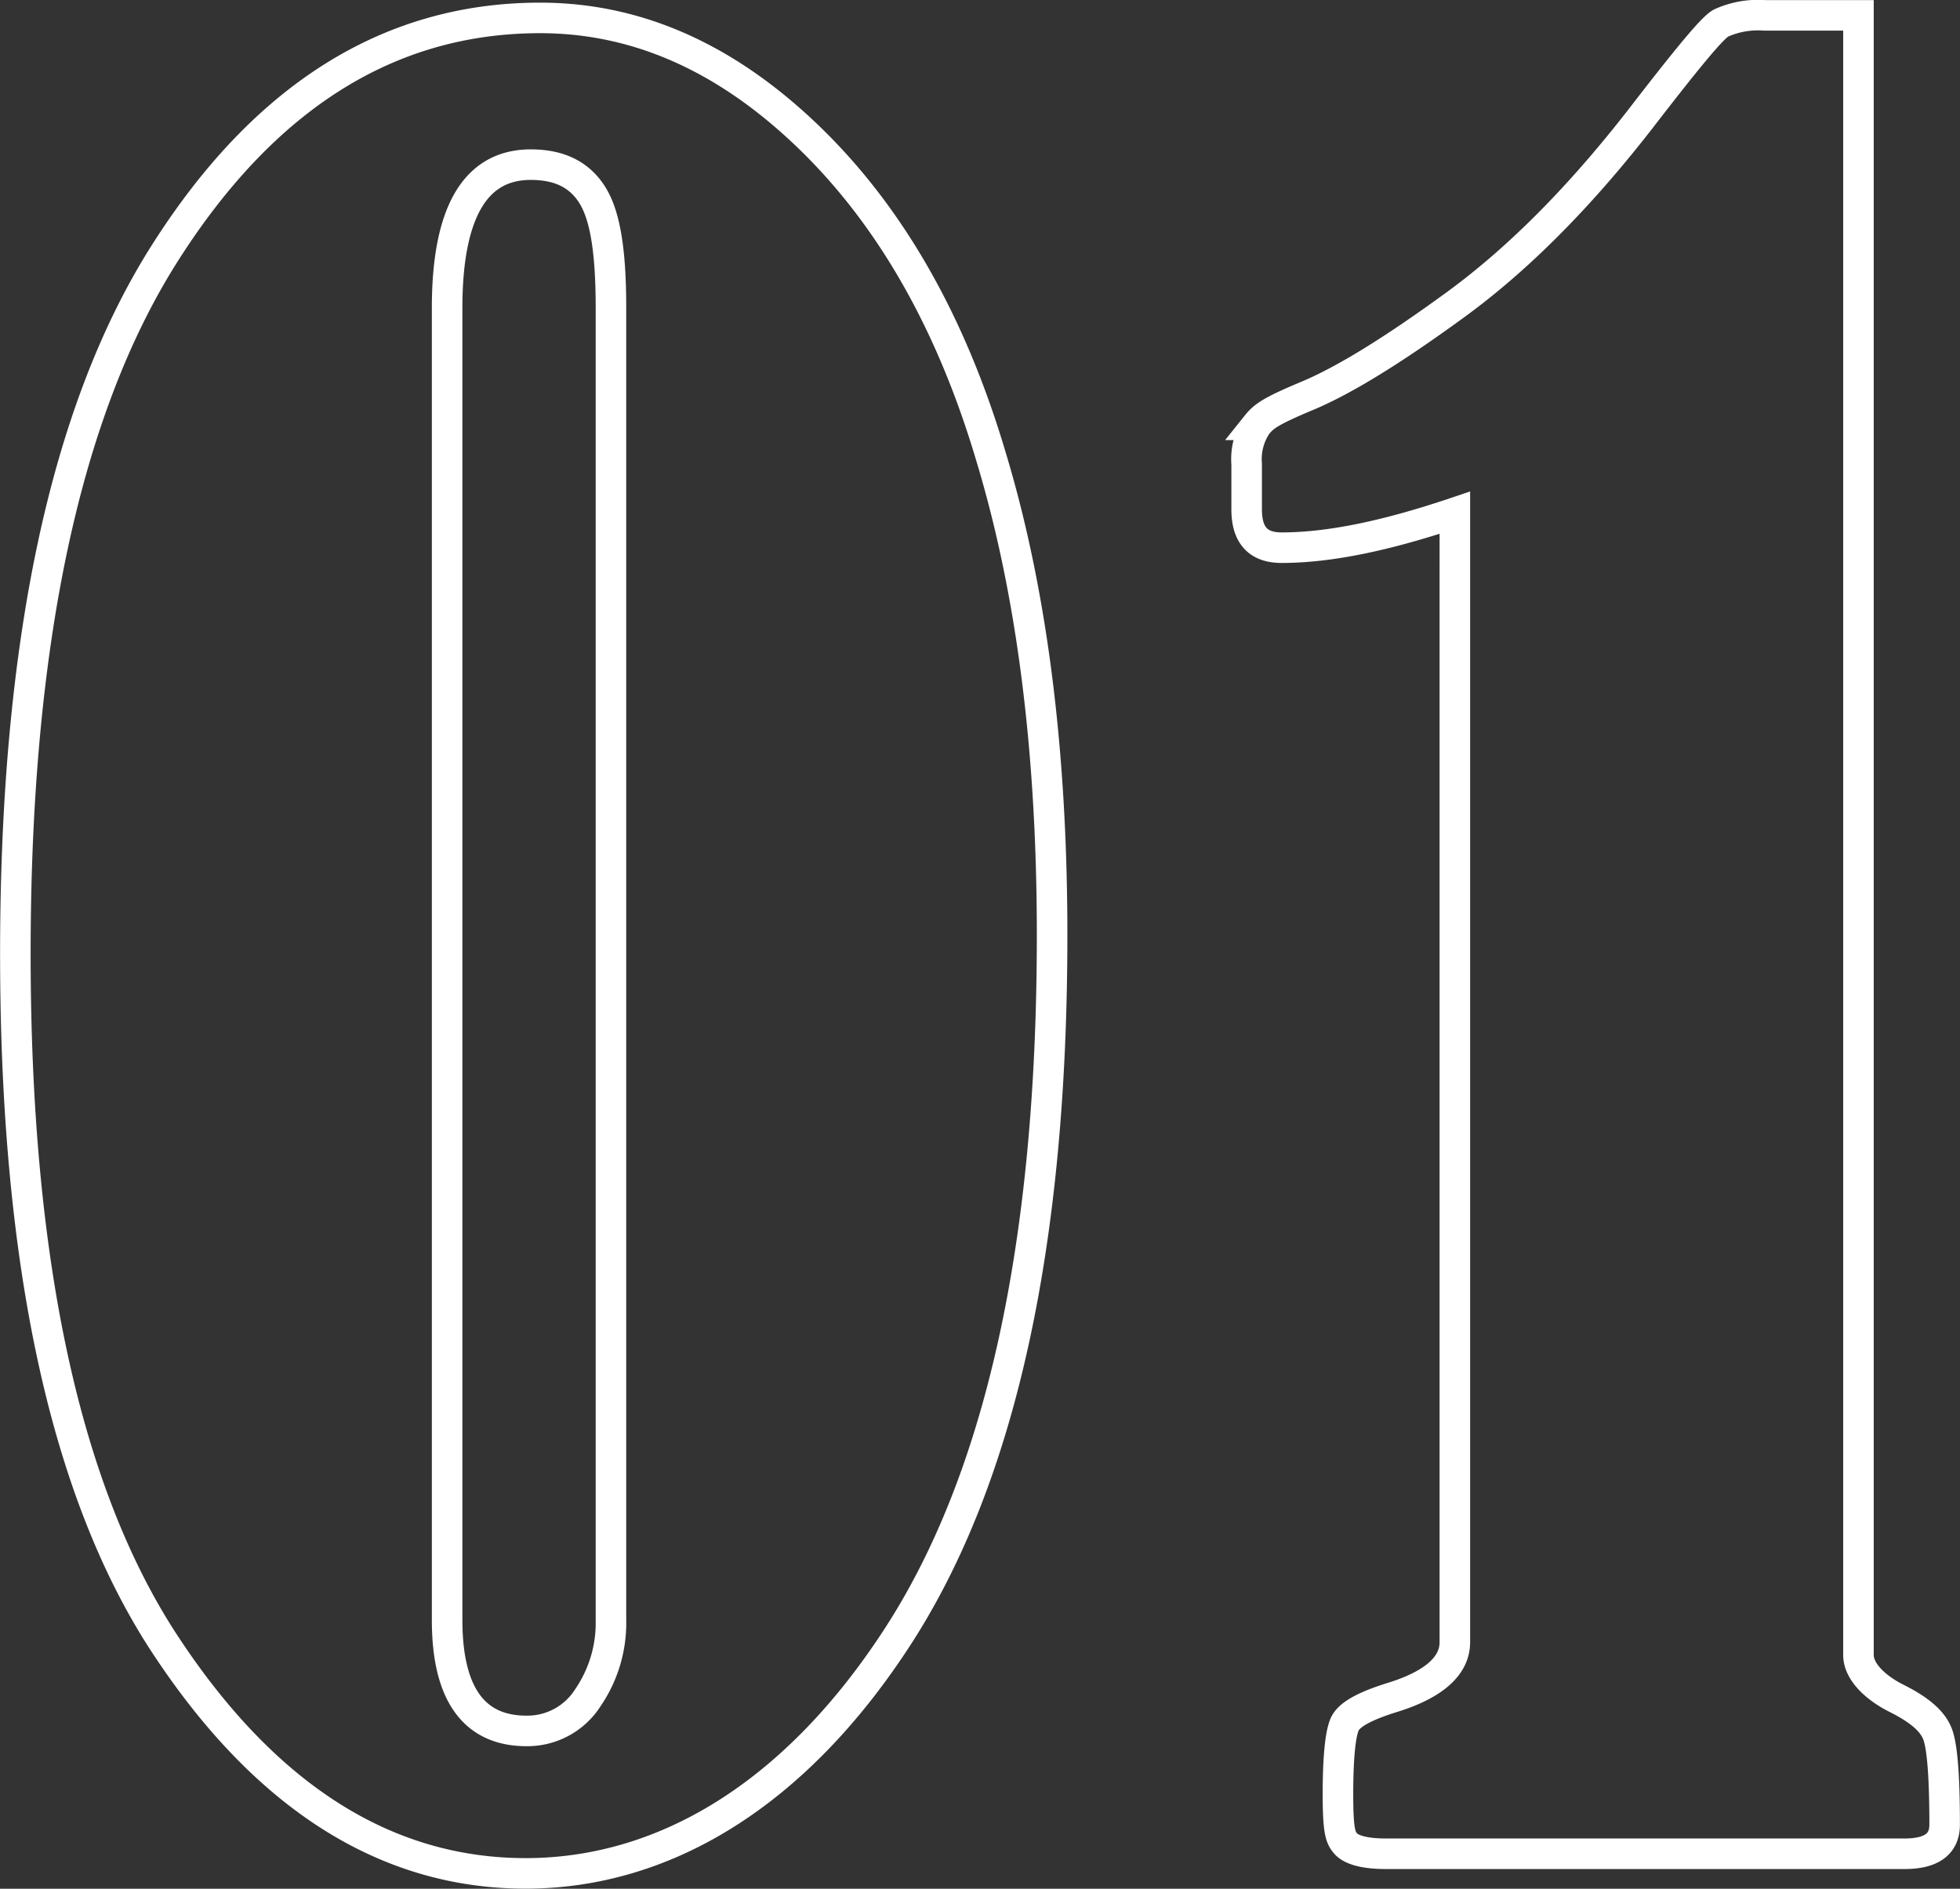 <svg xmlns="http://www.w3.org/2000/svg" viewBox="0 0 229.7 221.4">
  <rect x="0" y="0" width="229.7" height="221.4" fill="#333333" stroke="none"/>
  <defs>
    <style>
      .bb7f0d3b-d207-4929-93a0-664dfb8b25b1 {
        fill: none;
        stroke: #fff;
        stroke-width: 3.58px;
      }
    </style>
  </defs>
  <g id="bd40720d-2cb0-4b93-838d-d371537061a5" data-name="レイヤー 2">
    <g id="bcb365eb-f0fa-43e8-88d7-defe69eb312b" data-name="レイヤー 2">
      <g>
        <path class="bb7f0d3b-d207-4929-93a0-664dfb8b25b1" d="M71.6,189.9a15.5,15.5,0,0,1-2.7,9.1,8.4,8.4,0,0,1-7.2,3.9c-6.2,0-9.3-4.4-9.3-13V36.1c0-11.2,3.3-16.8,9.8-16.8,3.4,0,5.8,1.2,7.3,3.7s2.1,6.8,2.1,13.1ZM19.3,29.7Q1.8,57.3,1.8,111.8T19.5,193c11.7,17.7,25.8,26.6,42.1,26.6s31.7-9.3,43.7-27.9,18-45.9,18-82.1q0-32.5-7.2-56.2c-4.7-15.8-11.9-28.3-21.5-37.5S74.6,2.1,63.3,2.1Q36.8,2.1,19.3,29.7Z"/>
        <path class="bb7f0d3b-d207-4929-93a0-664dfb8b25b1" d="M170.5,192.5c0,2.8-2.5,5-7.4,6.5-3.2,1-5,2-5.5,3.1s-.8,3.8-.8,8.2.3,5.1.9,5.8,2.1,1.2,4.7,1.2h60.8c3.1,0,4.7-1.1,4.7-3.4q0-8.8-.9-10.8c-.6-1.4-2.1-2.7-4.7-4s-4.5-3.2-4.5-5.1V1.8h-11a10.5,10.5,0,0,0-5.1.9c-1,.5-4.1,4.3-9.5,11.3-7,9-14.2,16.3-21.6,21.7s-13.1,8.9-17.4,10.7-5.1,2.4-5.9,3.4a7.2,7.2,0,0,0-1.2,4.6v5.3c0,3,1.3,4.5,4.1,4.5,5.6,0,12.3-1.4,20.3-4.1Z"/>
      </g>
    </g>
  </g>
</svg>
